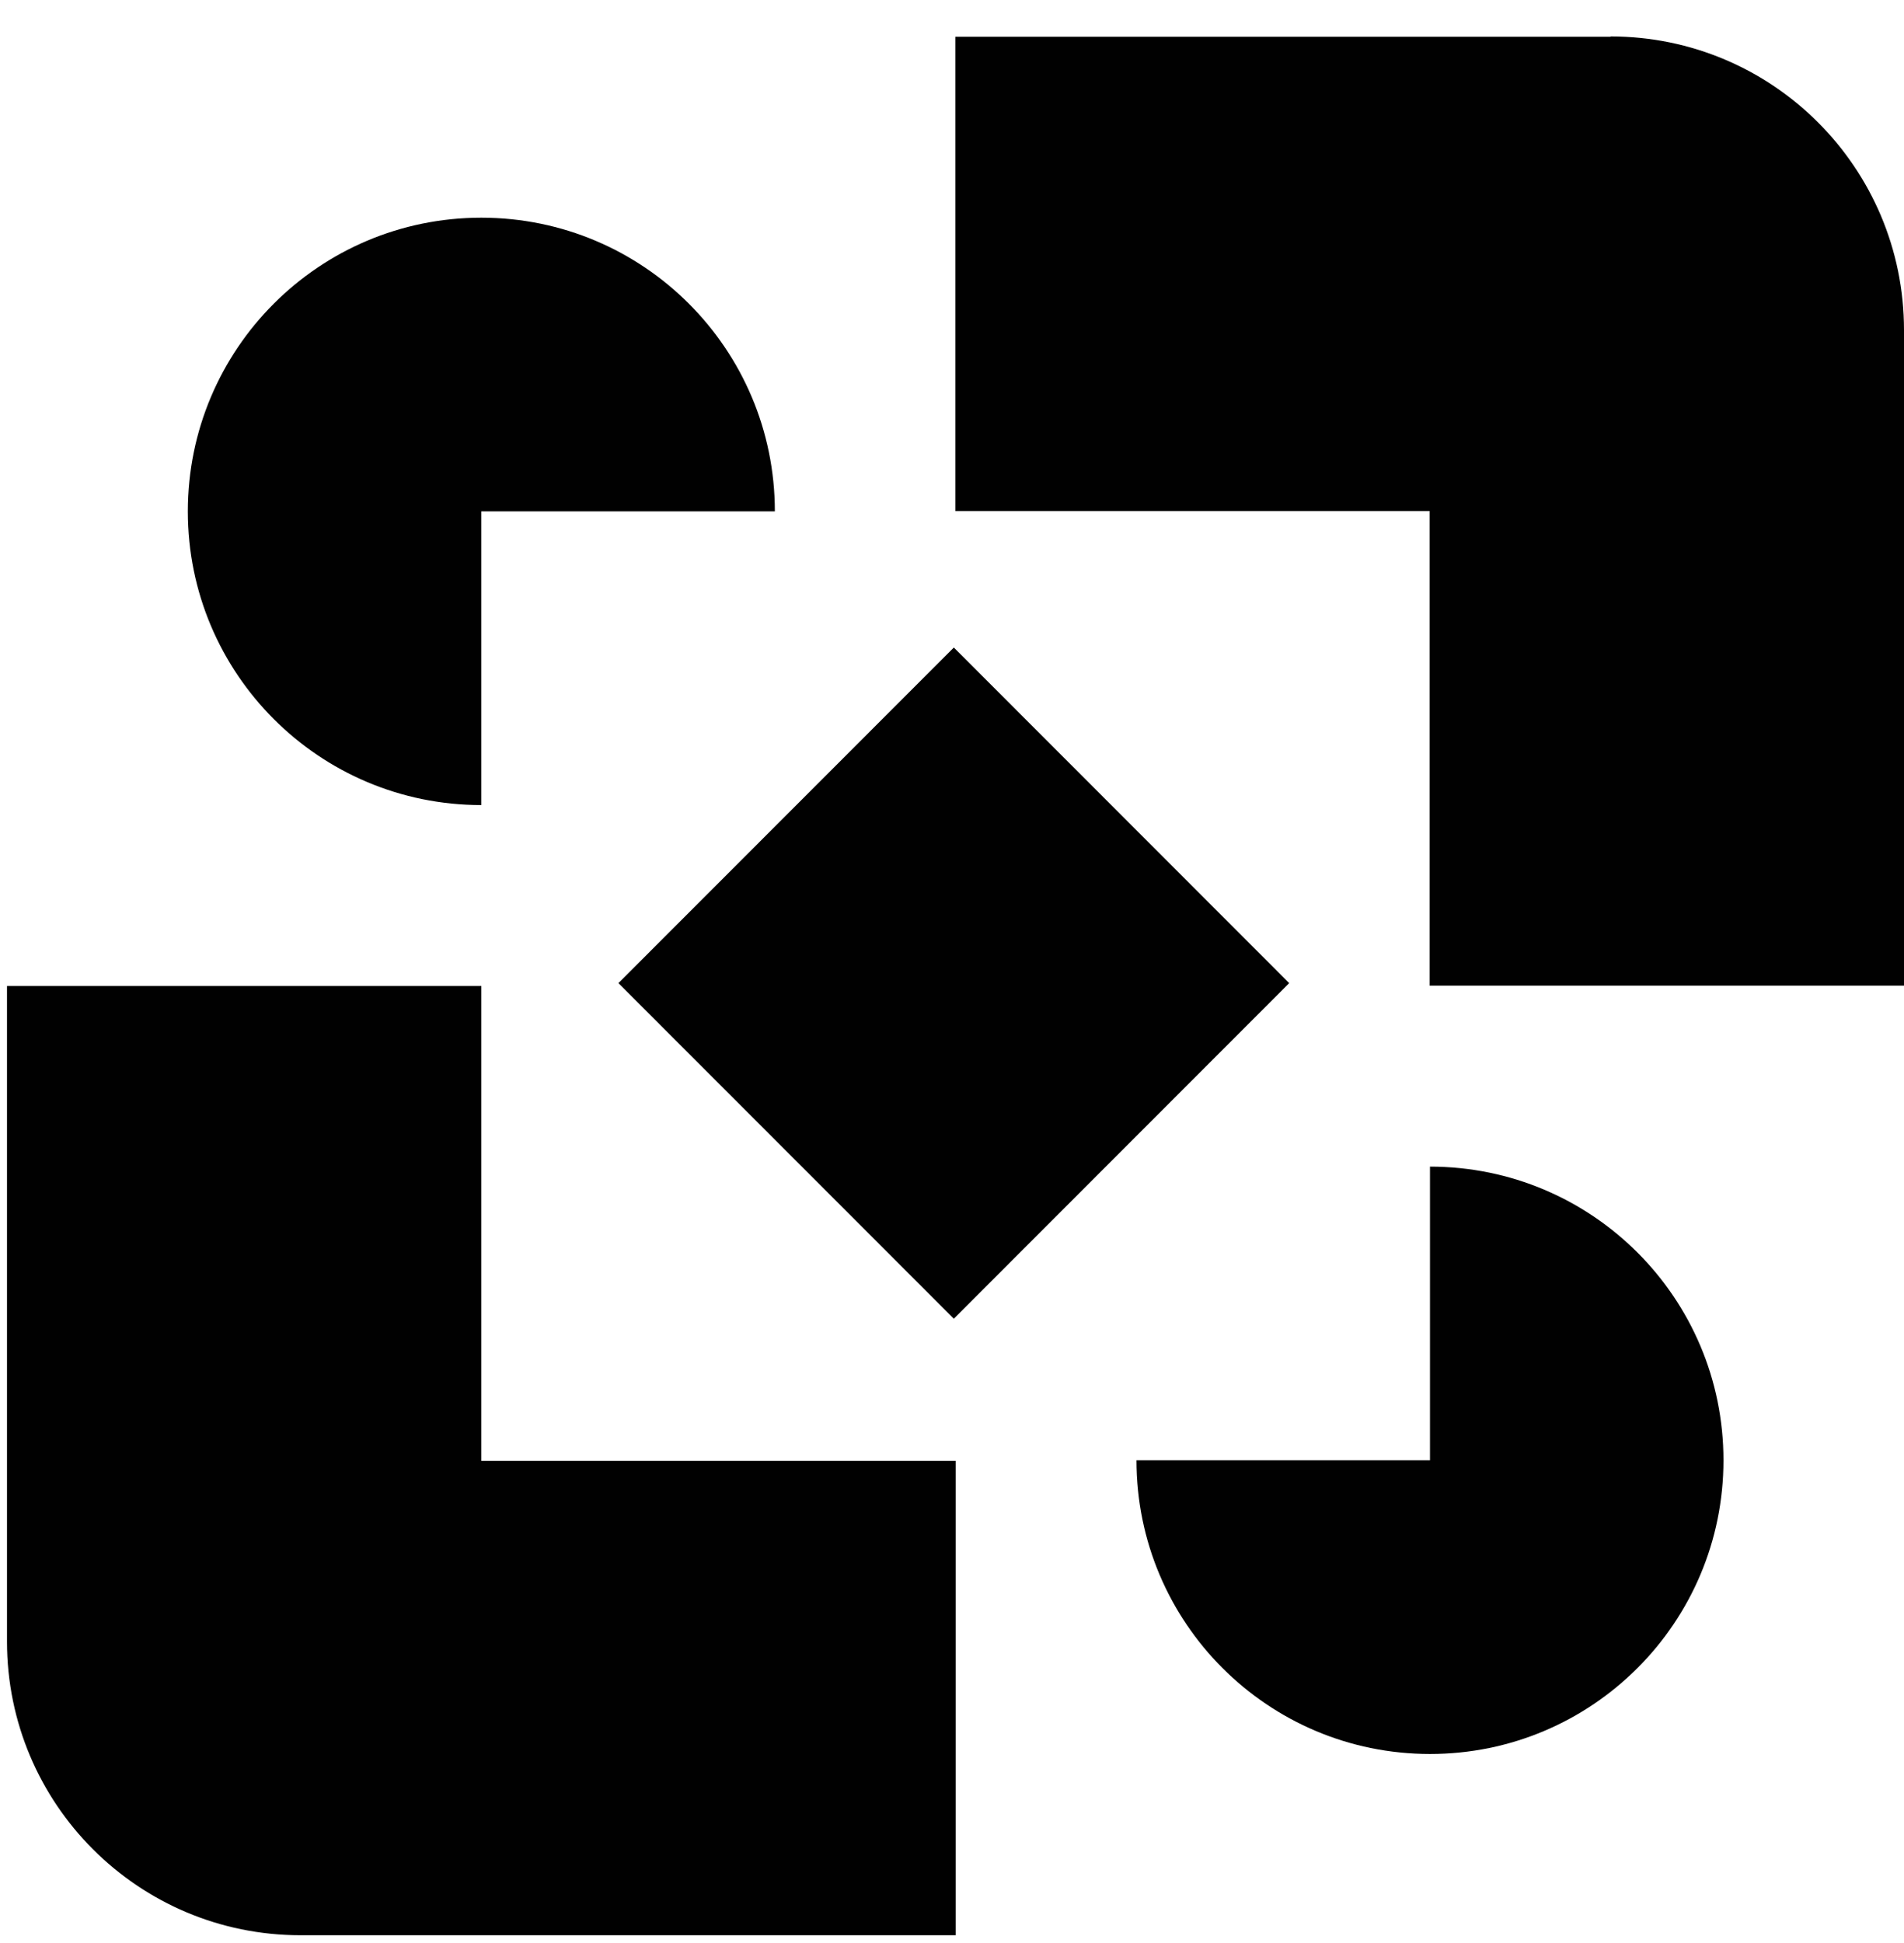 <svg xmlns="http://www.w3.org/2000/svg" width="49px" height="50px" viewBox="0 0 49 50" fill="none" aria-hidden="true"><defs><linearGradient class="cerosgradient" data-cerosgradient="true" id="CerosGradient_idd2e8a5ad2" gradientUnits="userSpaceOnUse" x1="50%" y1="100%" x2="50%" y2="0%"><stop offset="0%" stop-color="#d1d1d1"/><stop offset="100%" stop-color="#d1d1d1"/></linearGradient><linearGradient/></defs>
<path fill-rule="evenodd" clip-rule="evenodd" d="M41.447 0.946H24.586V13.152H36.793V25.365H49V8.495C49 4.32 45.62 0.938 41.447 0.938V0.946Z" fill="#010101"/>
<path d="M24.547 16.663L15.915 25.299L24.547 33.935L33.178 25.299L24.547 16.663Z" fill="#010101"/>
<path fill-rule="evenodd" clip-rule="evenodd" d="M36.801 30.021V37.578H29.248C29.248 41.754 32.628 45.136 36.801 45.136C40.974 45.136 44.354 41.754 44.354 37.578C44.354 33.403 40.974 30.021 36.801 30.021Z" fill="#010101"/>
<path fill-rule="evenodd" clip-rule="evenodd" d="M12.387 20.717V13.16H19.941C19.941 8.984 16.56 5.602 12.387 5.602C8.214 5.602 4.834 8.984 4.834 13.16C4.834 17.335 8.214 20.717 12.387 20.717Z" fill="#010101"/>
<path fill-rule="evenodd" clip-rule="evenodd" d="M12.387 25.373H0.18V42.243C0.18 46.418 3.56 49.8 7.733 49.8H24.594V37.594H12.387V25.381V25.373Z" fill="#010101"/>
</svg>